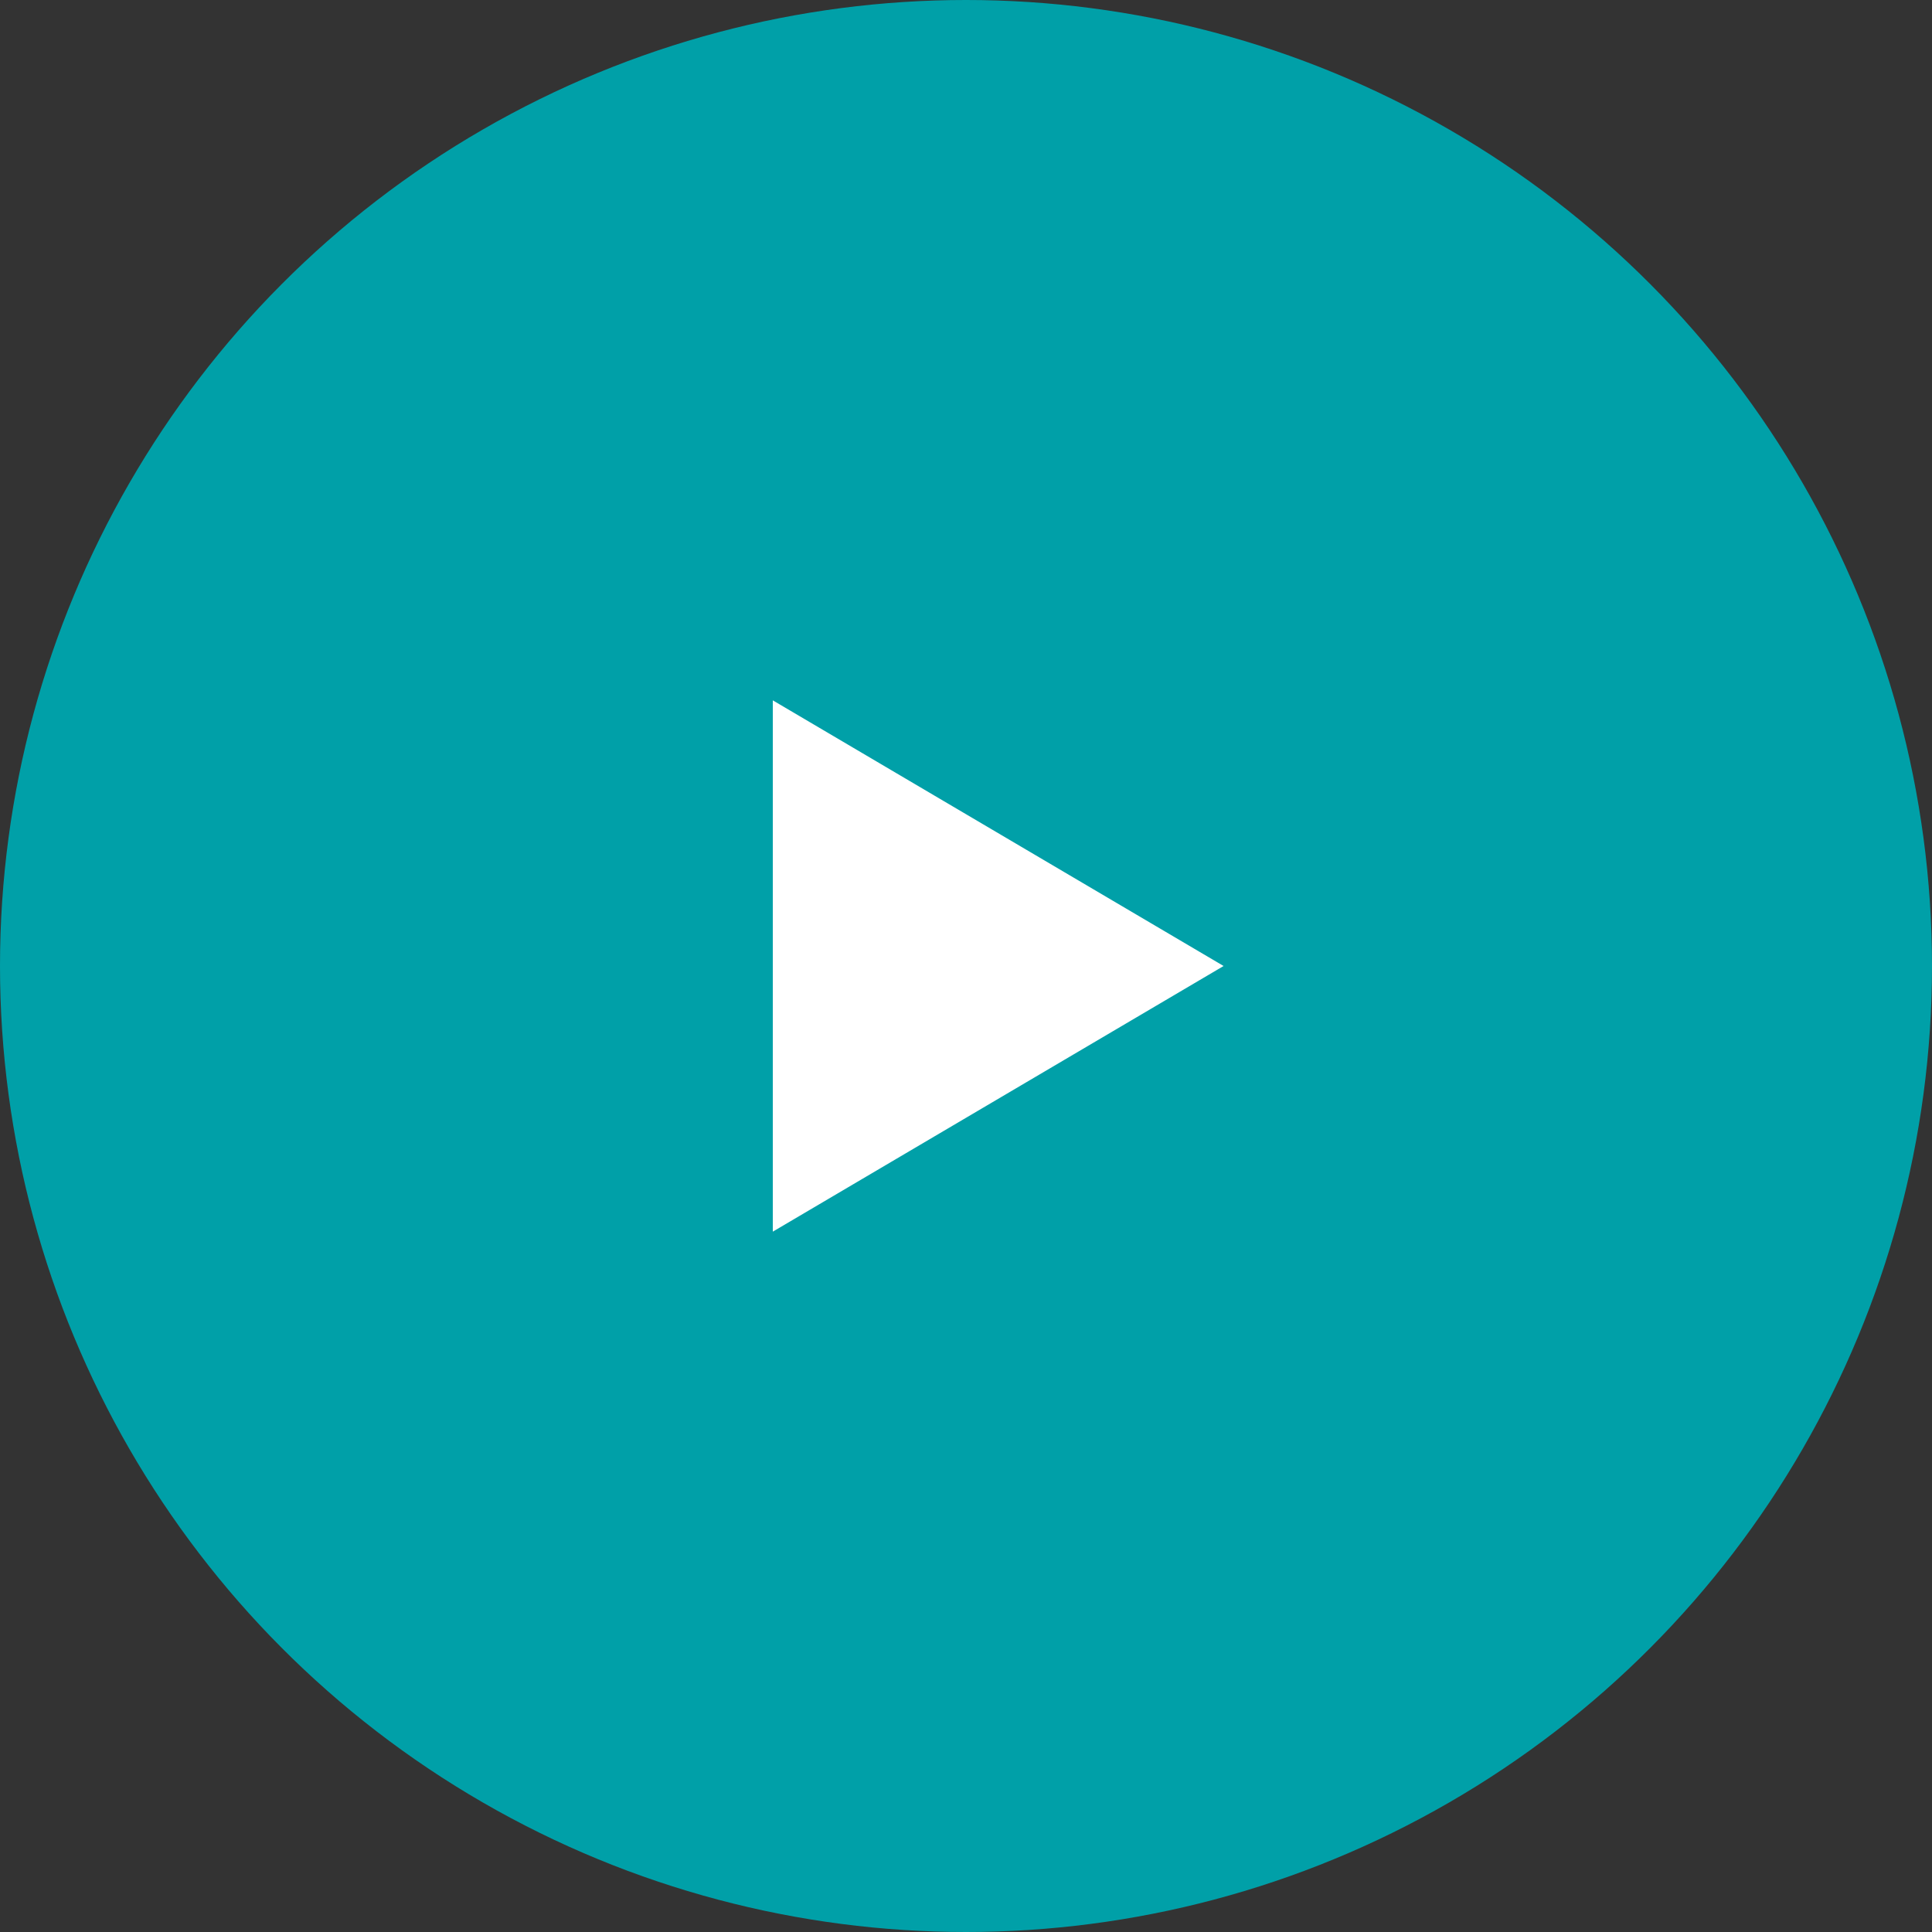 <svg width="60" height="60" viewBox="0 0 60 60" fill="none" xmlns="http://www.w3.org/2000/svg">
<rect x="0" y="0" width="60" height="60" fill="#333333" stroke="none"/>
<circle cx="30" cy="30" r="30" fill="#00A0A8"/>
<path fill-rule="evenodd" clip-rule="evenodd" d="M24 21.75L38 30L24 38.25V21.75V21.75Z" fill="white"/>
</svg>
